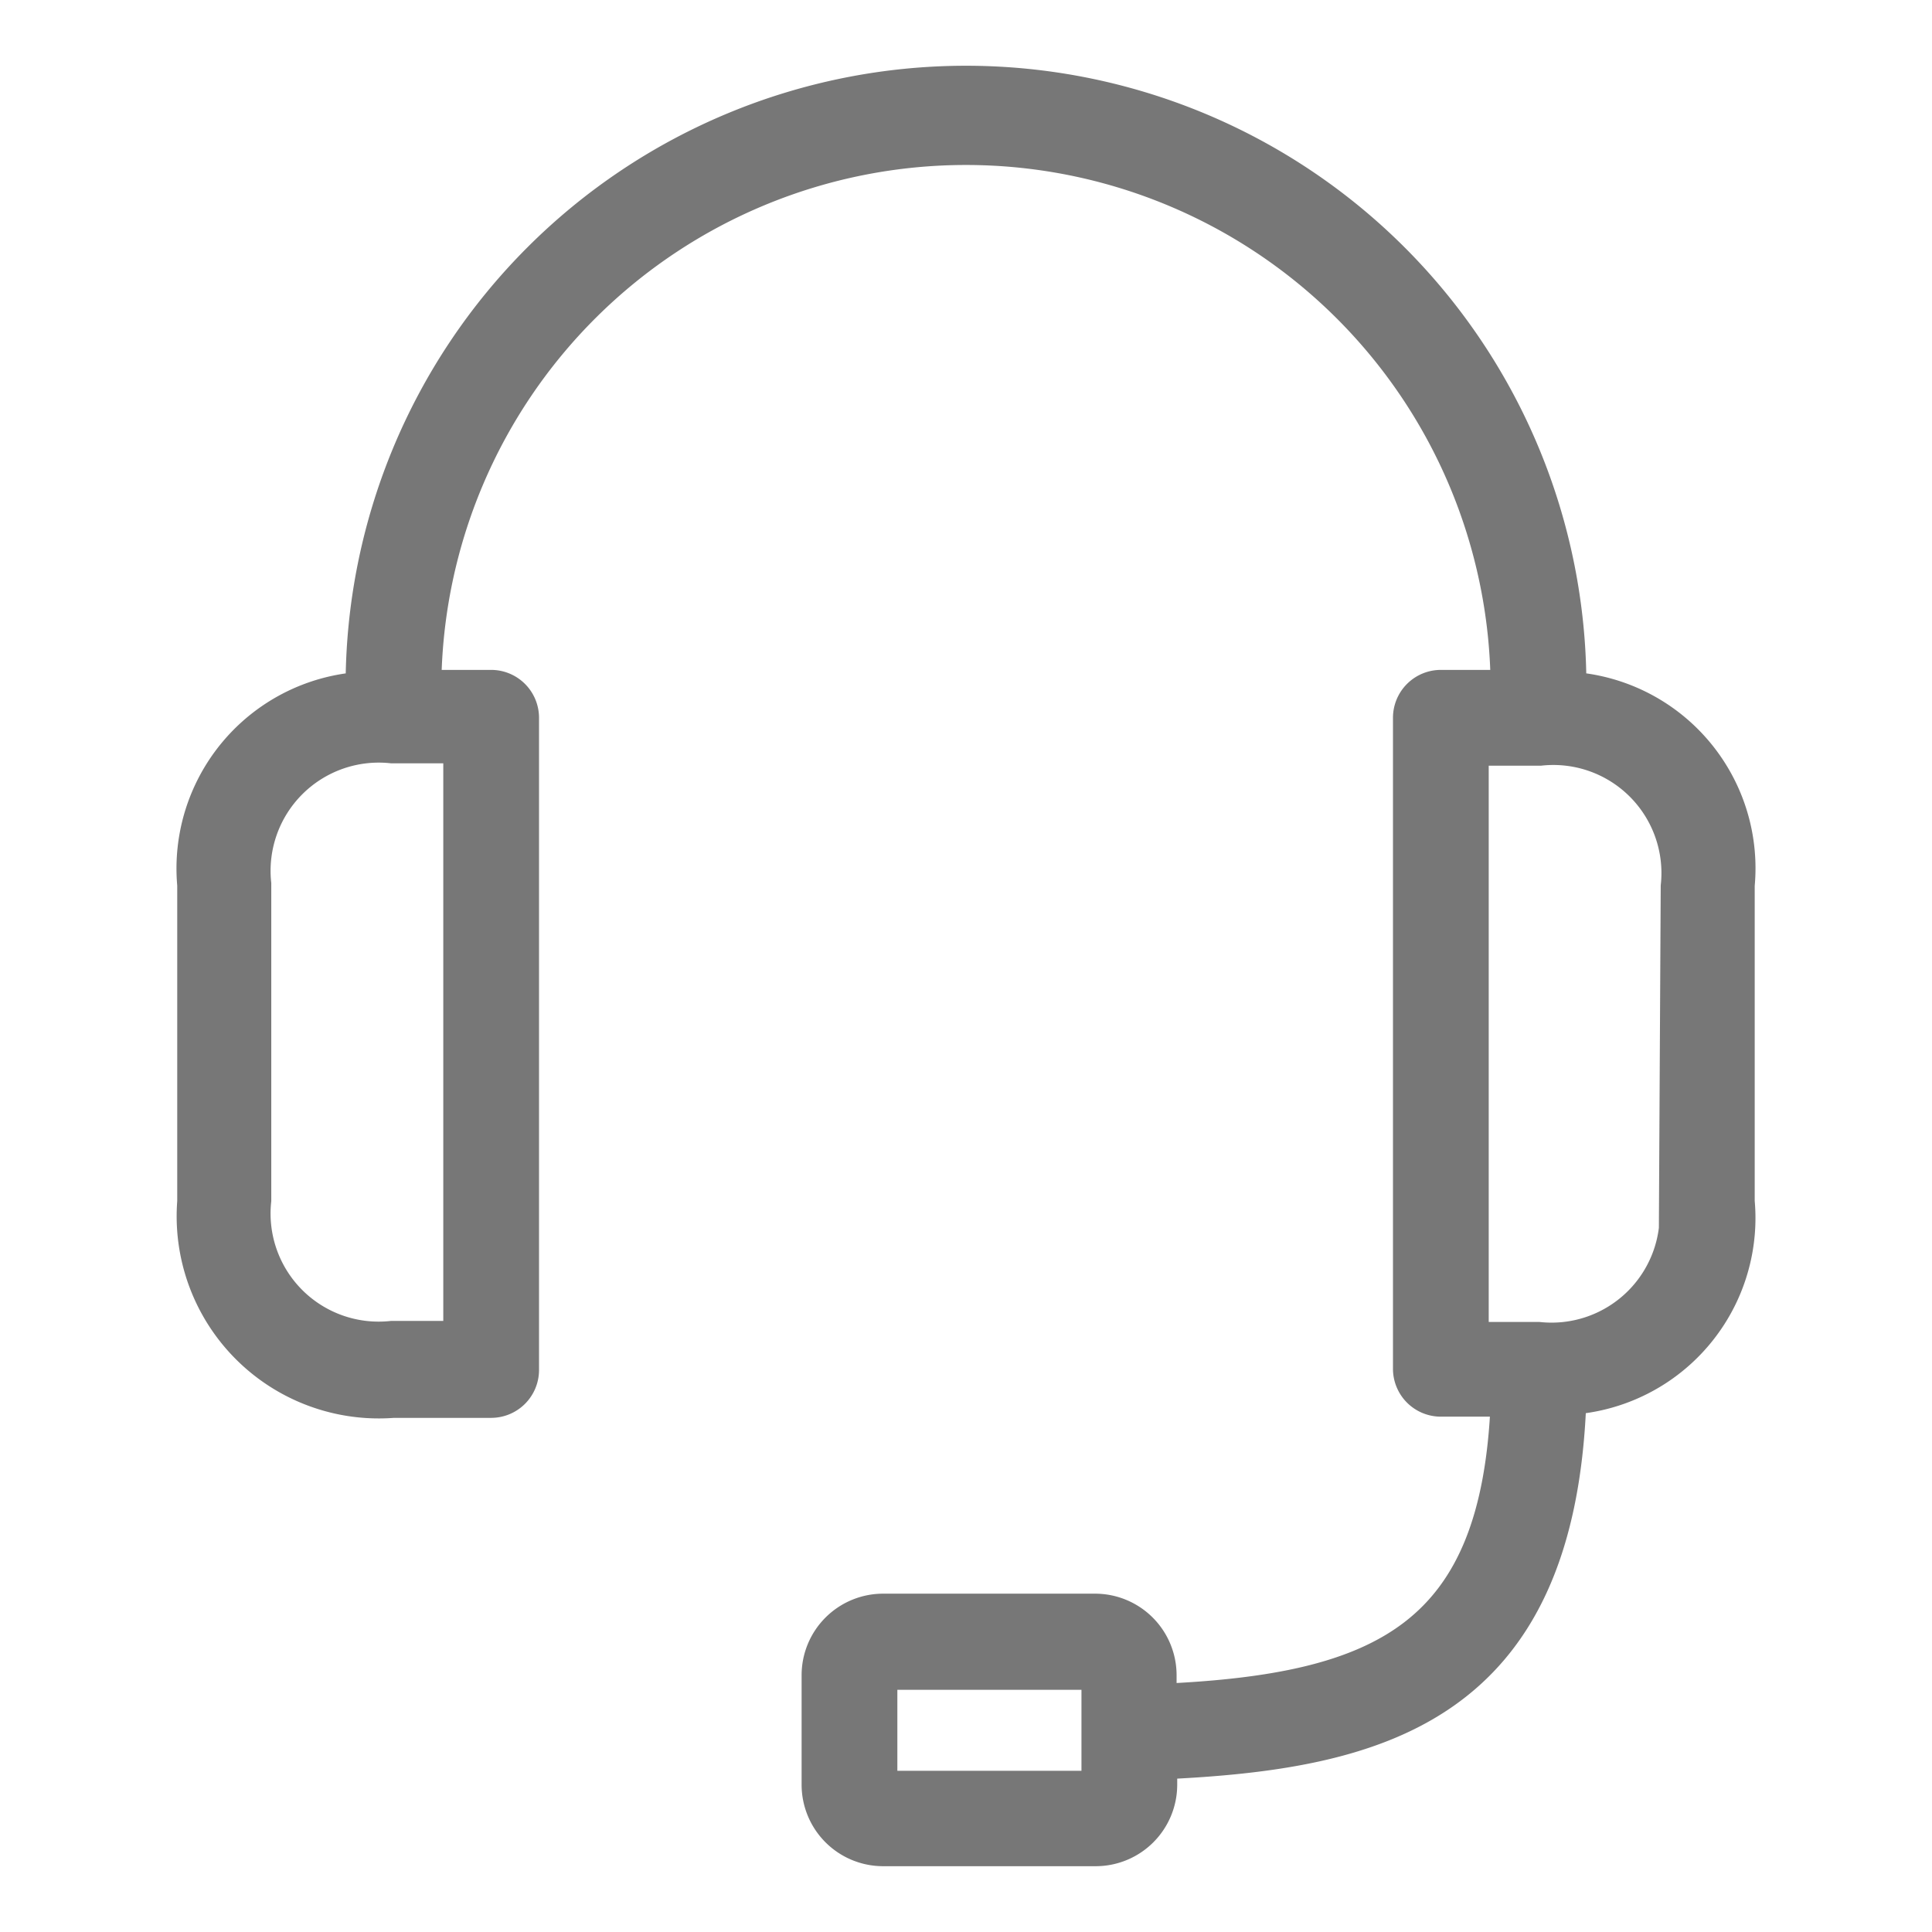 <svg xmlns="http://www.w3.org/2000/svg" xmlns:xlink="http://www.w3.org/1999/xlink" width="34" height="34" viewBox="0 0 34 34">
  <defs>
    <clipPath id="clip-path">
      <rect id="Rectangle_1069" data-name="Rectangle 1069" width="34" height="34" transform="translate(29 1182)" fill="#777" stroke="#777" stroke-width="0.5"/>
    </clipPath>
  </defs>
  <g id="help" transform="translate(-29 -1182)" clip-path="url(#clip-path)">
    <g id="_862909" data-name="862909" transform="translate(30.23 1183.407)">
      <g id="Group_3149" data-name="Group 3149" transform="translate(2.139)">
        <path id="Path_8617" data-name="Path 8617" d="M26.438,10.668a10.668,10.668,0,1,0-21.336,0,3.218,3.218,0,0,0-2.963,3.5v5.571a3.308,3.308,0,0,0,3.556,3.556H7.413a.593.593,0,0,0,.593-.593V11.225a.593.593,0,0,0-.593-.593H6.287a9.483,9.483,0,0,1,18.965,0H24.127a.593.593,0,0,0-.593.593V22.681a.593.593,0,0,0,.593.593h1.126c-.166,4.072-2.122,5.026-6.027,5.2v-.4a1.185,1.185,0,0,0-1.185-1.185H14.312a1.185,1.185,0,0,0-1.185,1.185V30a1.185,1.185,0,0,0,1.185,1.185h3.74A1.185,1.185,0,0,0,19.237,30v-.344c3.758-.172,7.005-.948,7.2-6.419a3.218,3.218,0,0,0,2.963-3.5V14.171A3.213,3.213,0,0,0,26.438,10.668ZM6.821,11.776V22.089H5.665a2.152,2.152,0,0,1-2.371-2.371V14.147a2.154,2.154,0,0,1,2.371-2.371Zm11.231,17.33v.9h-3.74V28.081h3.74Zm10.164-9.37a2.154,2.154,0,0,1-2.371,2.371H24.719V11.818h1.156a2.152,2.152,0,0,1,2.371,2.371Z" transform="translate(-2.139)" fill="#777" stroke="#777" stroke-width="0.5"/>
      </g>
    </g>
  </g>
</svg>
